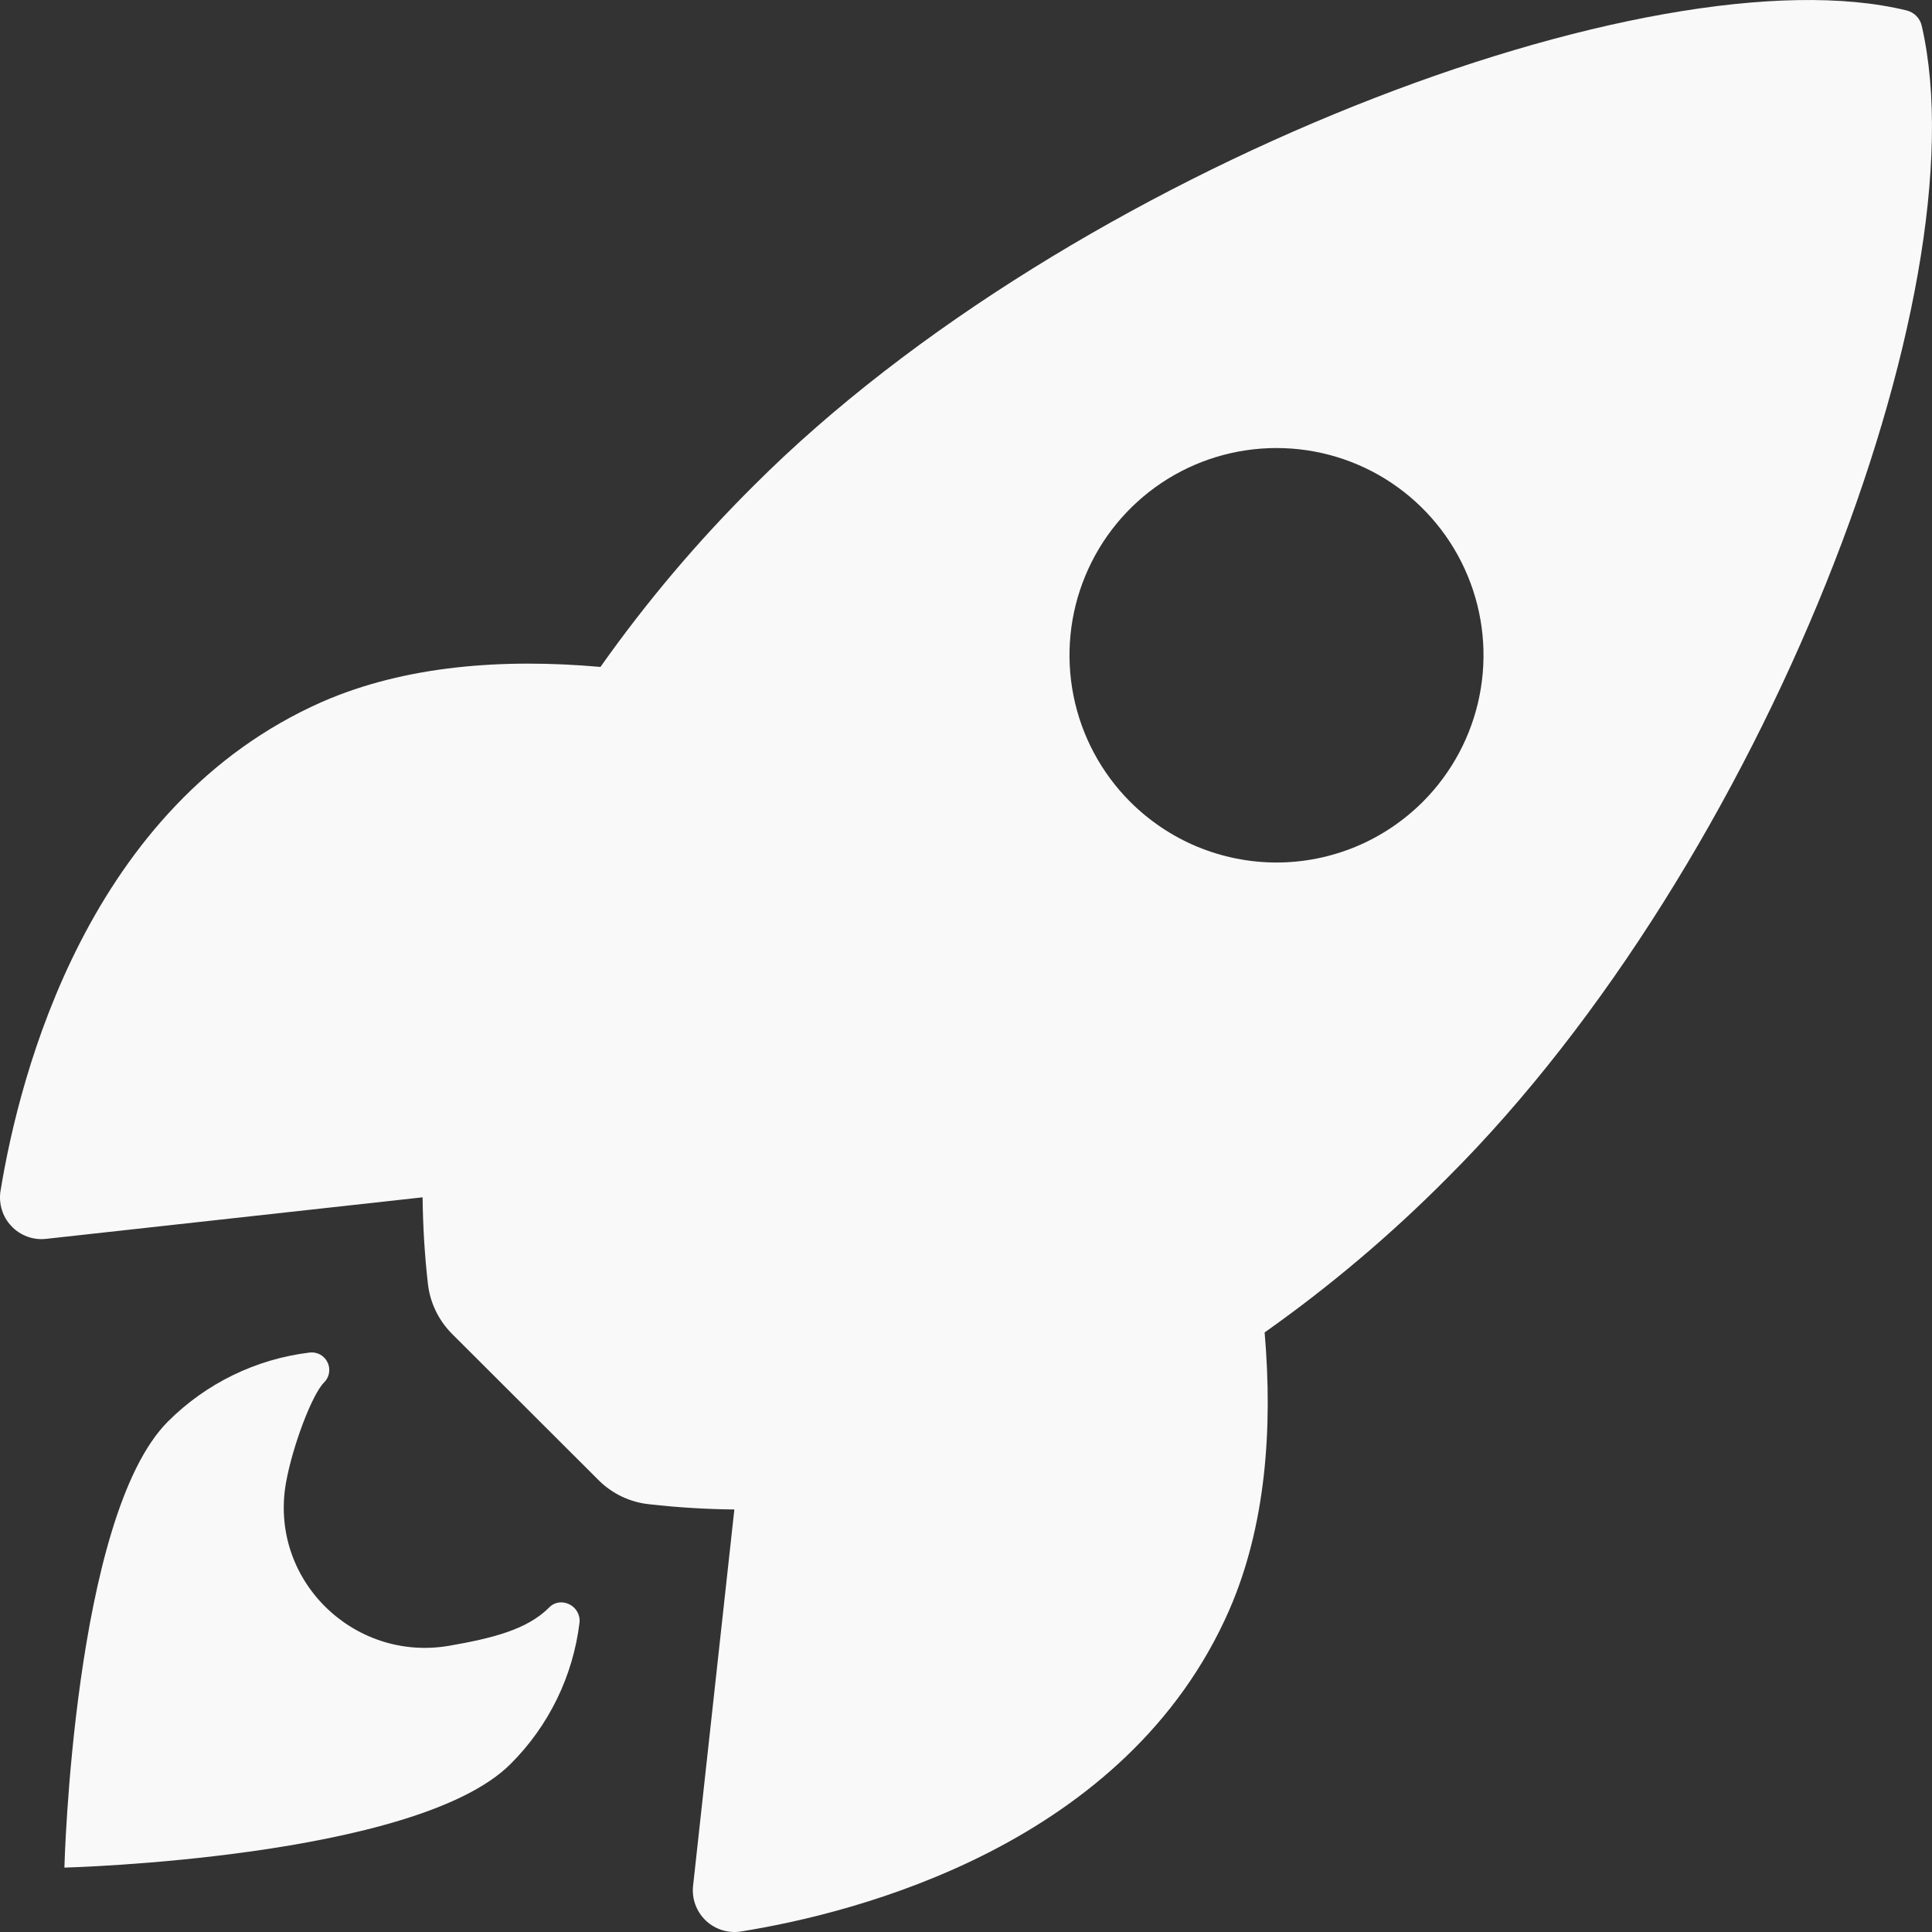 <?xml version="1.0" encoding="UTF-8"?> <svg xmlns="http://www.w3.org/2000/svg" width="30" height="30" viewBox="0 0 30 30" fill="none"><rect x="0" y="0" width="30" height="30" fill="#333333" stroke="none"/> <path d="M29.842 0.407C29.83 0.348 29.801 0.293 29.759 0.25C29.717 0.206 29.663 0.176 29.605 0.162C25.682 -0.798 16.62 2.622 11.71 7.535C10.834 8.404 10.036 9.348 9.324 10.356C7.81 10.222 6.296 10.334 5.005 10.897C1.365 12.501 0.304 16.686 0.009 18.487C-0.008 18.585 -0.001 18.686 0.028 18.782C0.056 18.878 0.107 18.965 0.176 19.038C0.244 19.111 0.329 19.167 0.422 19.201C0.516 19.236 0.616 19.248 0.716 19.237L6.562 18.592C6.567 19.033 6.593 19.474 6.642 19.912C6.671 20.217 6.807 20.501 7.024 20.717L9.288 22.977C9.503 23.195 9.787 23.33 10.091 23.359C10.527 23.408 10.965 23.435 11.403 23.439L10.762 29.284C10.751 29.383 10.764 29.484 10.798 29.577C10.833 29.671 10.889 29.756 10.961 29.824C11.034 29.892 11.121 29.943 11.217 29.972C11.312 30.001 11.413 30.008 11.512 29.991C13.307 29.703 17.496 28.642 19.089 24.998C19.651 23.706 19.767 22.198 19.637 20.69C20.646 19.977 21.592 19.178 22.463 18.301C27.389 13.396 30.786 4.528 29.842 0.407ZM17.549 12.45C17.1 12 16.793 11.427 16.669 10.802C16.545 10.178 16.608 9.531 16.852 8.943C17.095 8.355 17.507 7.853 18.035 7.499C18.564 7.145 19.186 6.957 19.822 6.957C20.457 6.957 21.079 7.145 21.608 7.499C22.136 7.853 22.548 8.355 22.791 8.943C23.035 9.531 23.098 10.178 22.974 10.802C22.85 11.427 22.543 12 22.094 12.45C21.795 12.748 21.441 12.986 21.051 13.148C20.662 13.309 20.244 13.393 19.822 13.393C19.399 13.393 18.982 13.309 18.592 13.148C18.202 12.986 17.848 12.748 17.549 12.45Z" fill="#F9F9F9"></path> <path d="M8.524 24.964C8.181 25.308 7.632 25.441 6.971 25.556C5.486 25.809 4.174 24.525 4.441 23.023C4.543 22.454 4.844 21.656 5.031 21.468C5.072 21.428 5.1 21.376 5.109 21.319C5.119 21.263 5.111 21.204 5.085 21.153C5.06 21.101 5.019 21.059 4.969 21.032C4.918 21.005 4.86 20.995 4.803 21.003C3.973 21.104 3.2 21.481 2.608 22.073C1.139 23.543 1 29 1 29C1 29 6.459 28.861 7.928 27.391C8.522 26.799 8.899 26.025 8.999 25.193C9.022 24.932 8.704 24.776 8.524 24.964Z" fill="#F9F9F9"></path> </svg> 